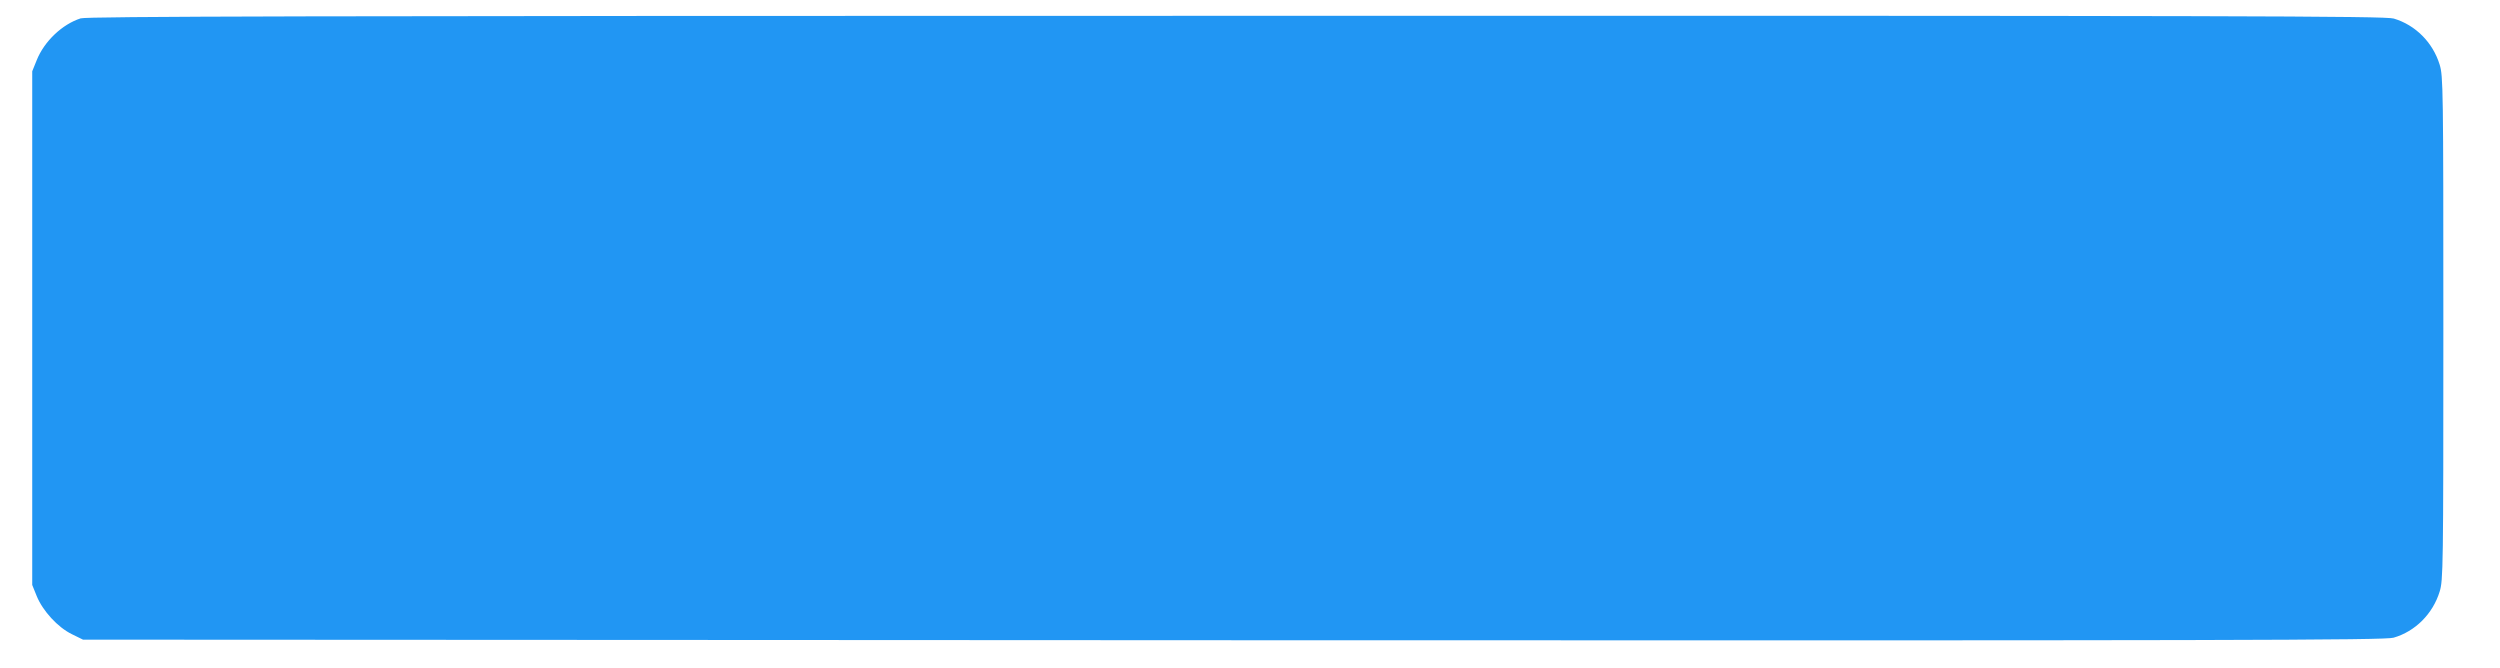 <?xml version="1.0" standalone="no"?>
<!DOCTYPE svg PUBLIC "-//W3C//DTD SVG 20010904//EN"
 "http://www.w3.org/TR/2001/REC-SVG-20010904/DTD/svg10.dtd">
<svg version="1.0" xmlns="http://www.w3.org/2000/svg"
 width="1280pt" height="342pt" viewBox="0 0 1280 342"
 preserveAspectRatio="xMidYMid meet">
<g transform="translate(0,342) scale(0.1,-0.1)"
fill="#2196f3" stroke="none">
<path d="M413 3326 c-94 -30 -186 -117 -225 -214 l-23 -57 0 -1315 0 -1315 23
-57 c31 -76 108 -160 180 -195 l57 -28 5890 -3 c5147 -2 5896 0 5940 13 111
32 201 122 236 236 18 58 19 116 19 1349 0 1233 -1 1291 -19 1349 -35 114
-124 203 -235 236 -44 13 -769 15 -5925 14 -4805 0 -5884 -3 -5918 -13z"/>
</g>
</svg>
